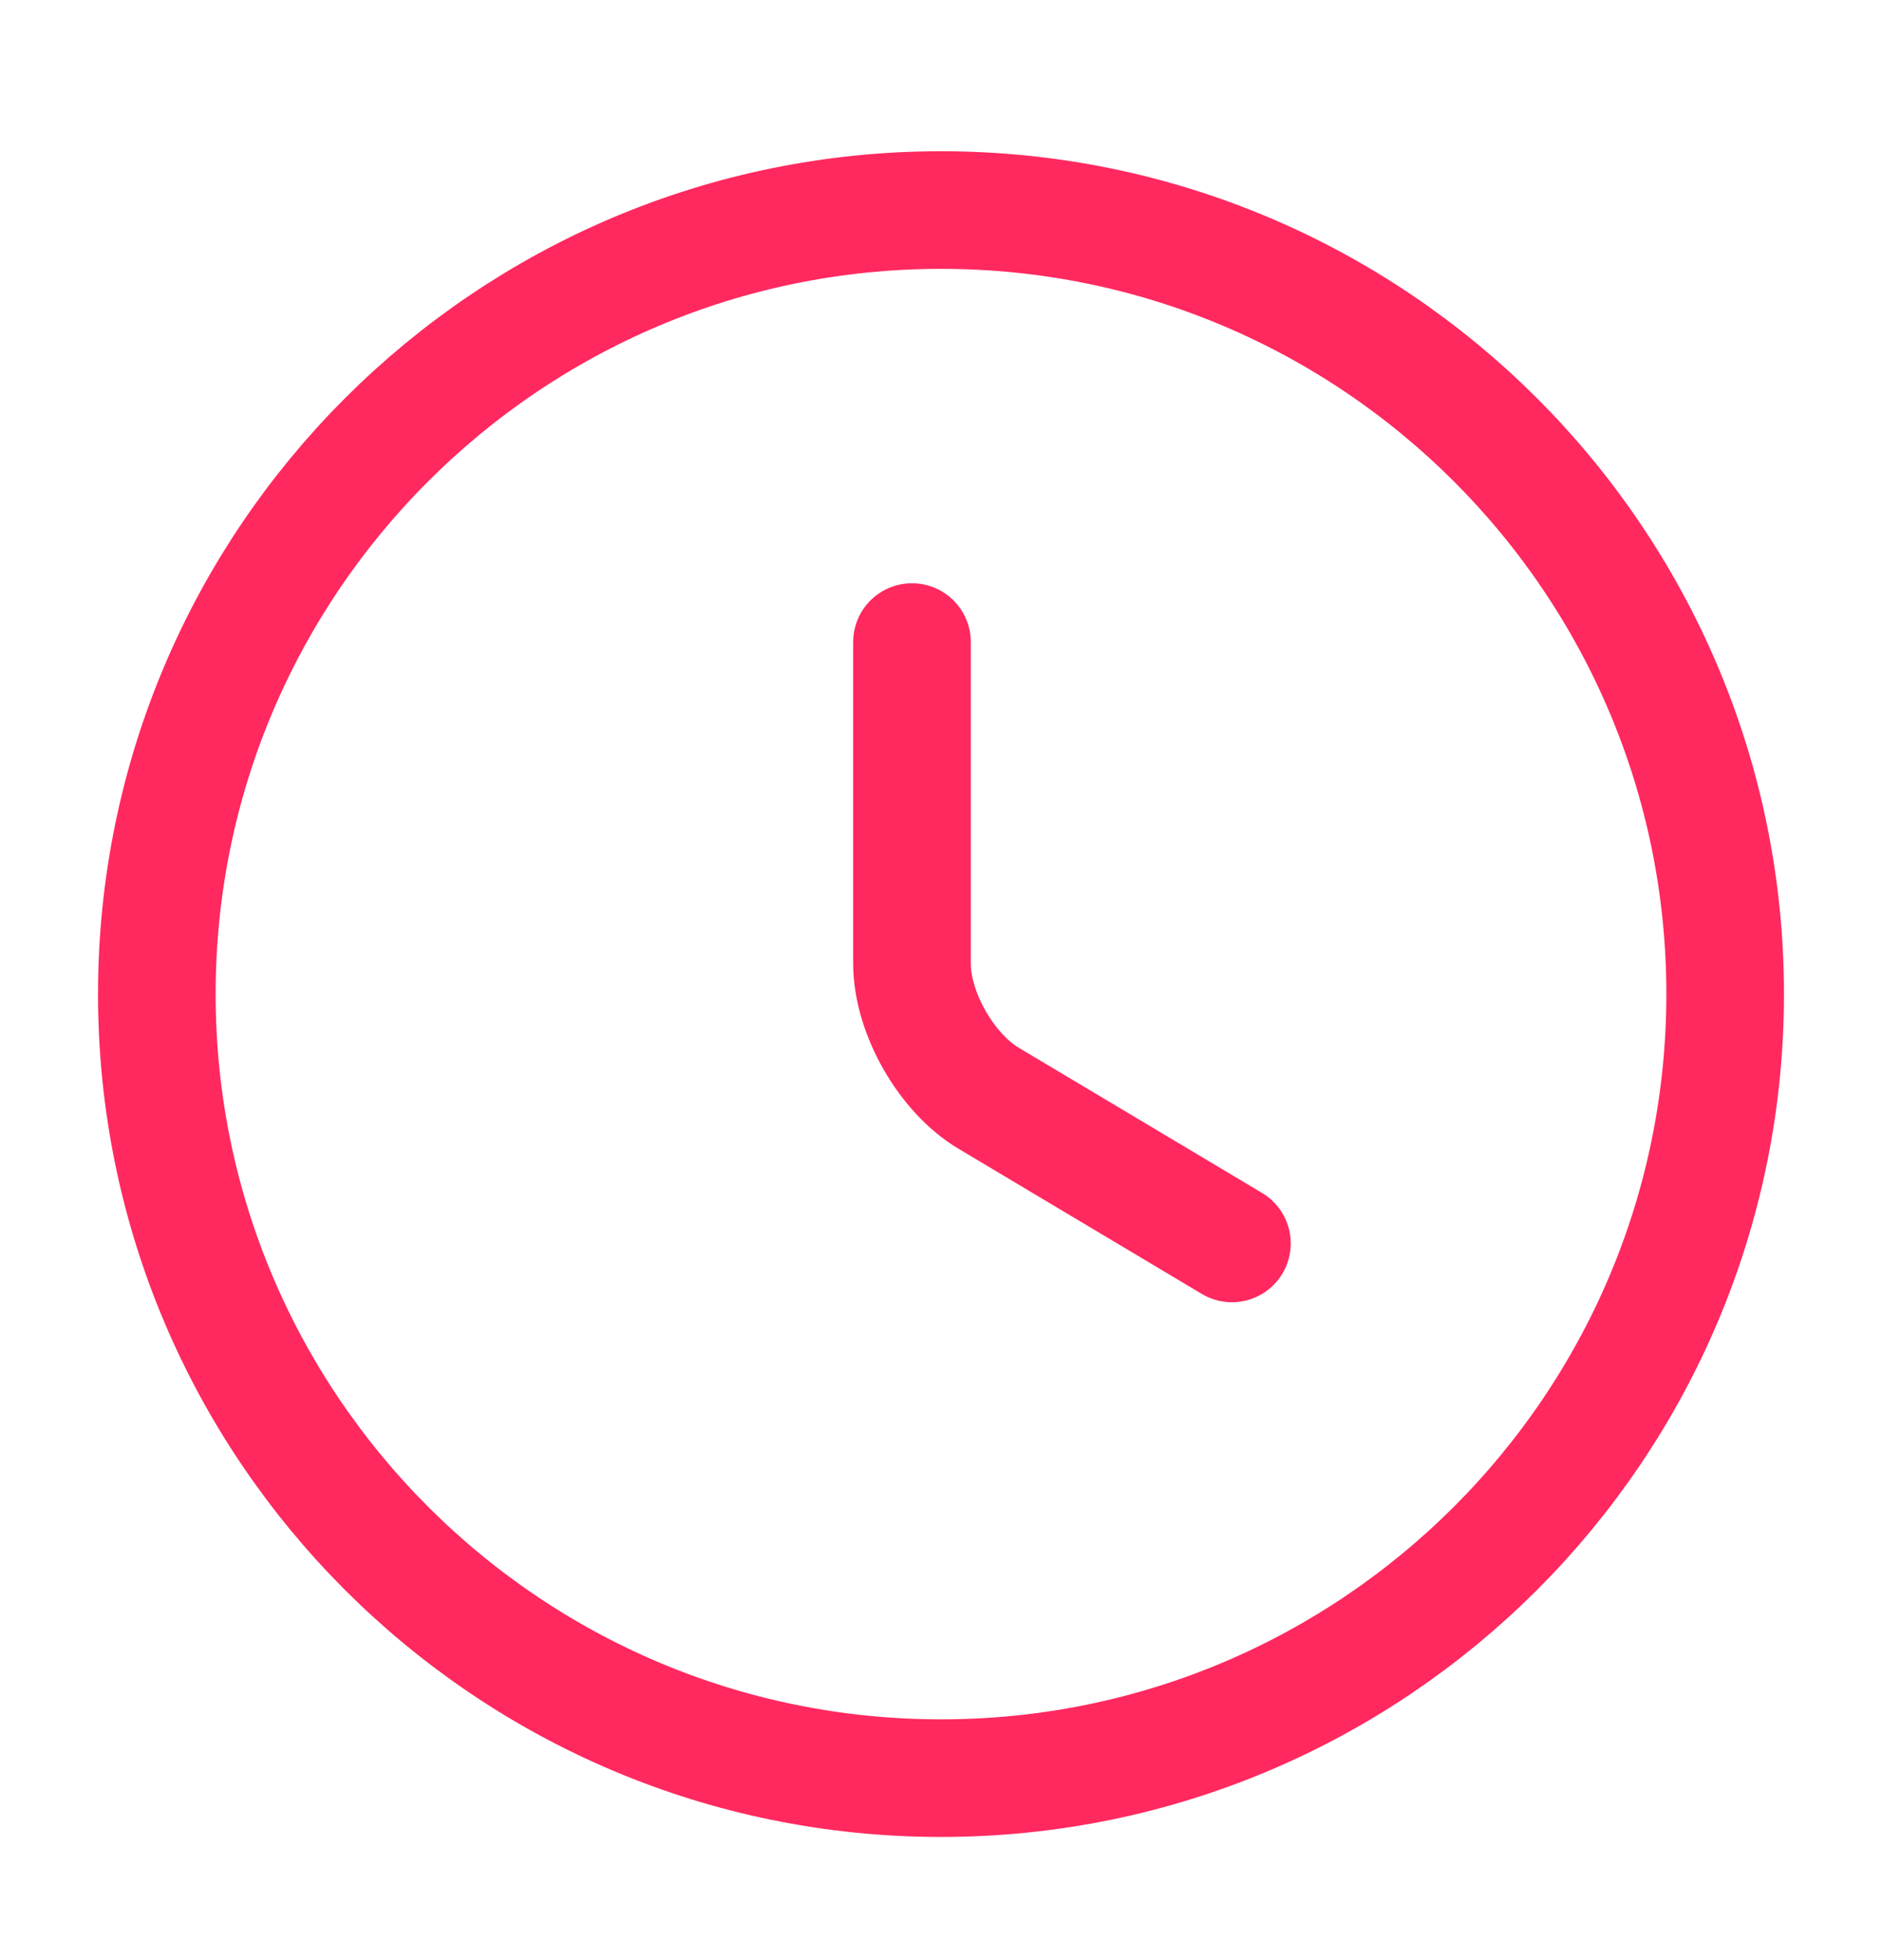 <svg width="24" height="25" viewBox="0 0 24 25" fill="none" xmlns="http://www.w3.org/2000/svg">
<path d="M22 12.679C22 18.199 17.52 22.679 12 22.679C6.48 22.679 2 18.199 2 12.679C2 7.159 6.48 2.679 12 2.679C17.52 2.679 22 7.159 22 12.679Z" stroke="#FF295F" stroke-width="1.5" stroke-linecap="round" stroke-linejoin="round"/>
<path d="M15.71 15.859L12.61 14.009C12.07 13.689 11.63 12.919 11.63 12.289V8.189" stroke="#FF295F" stroke-width="1.5" stroke-linecap="round" stroke-linejoin="round"/>
</svg>
